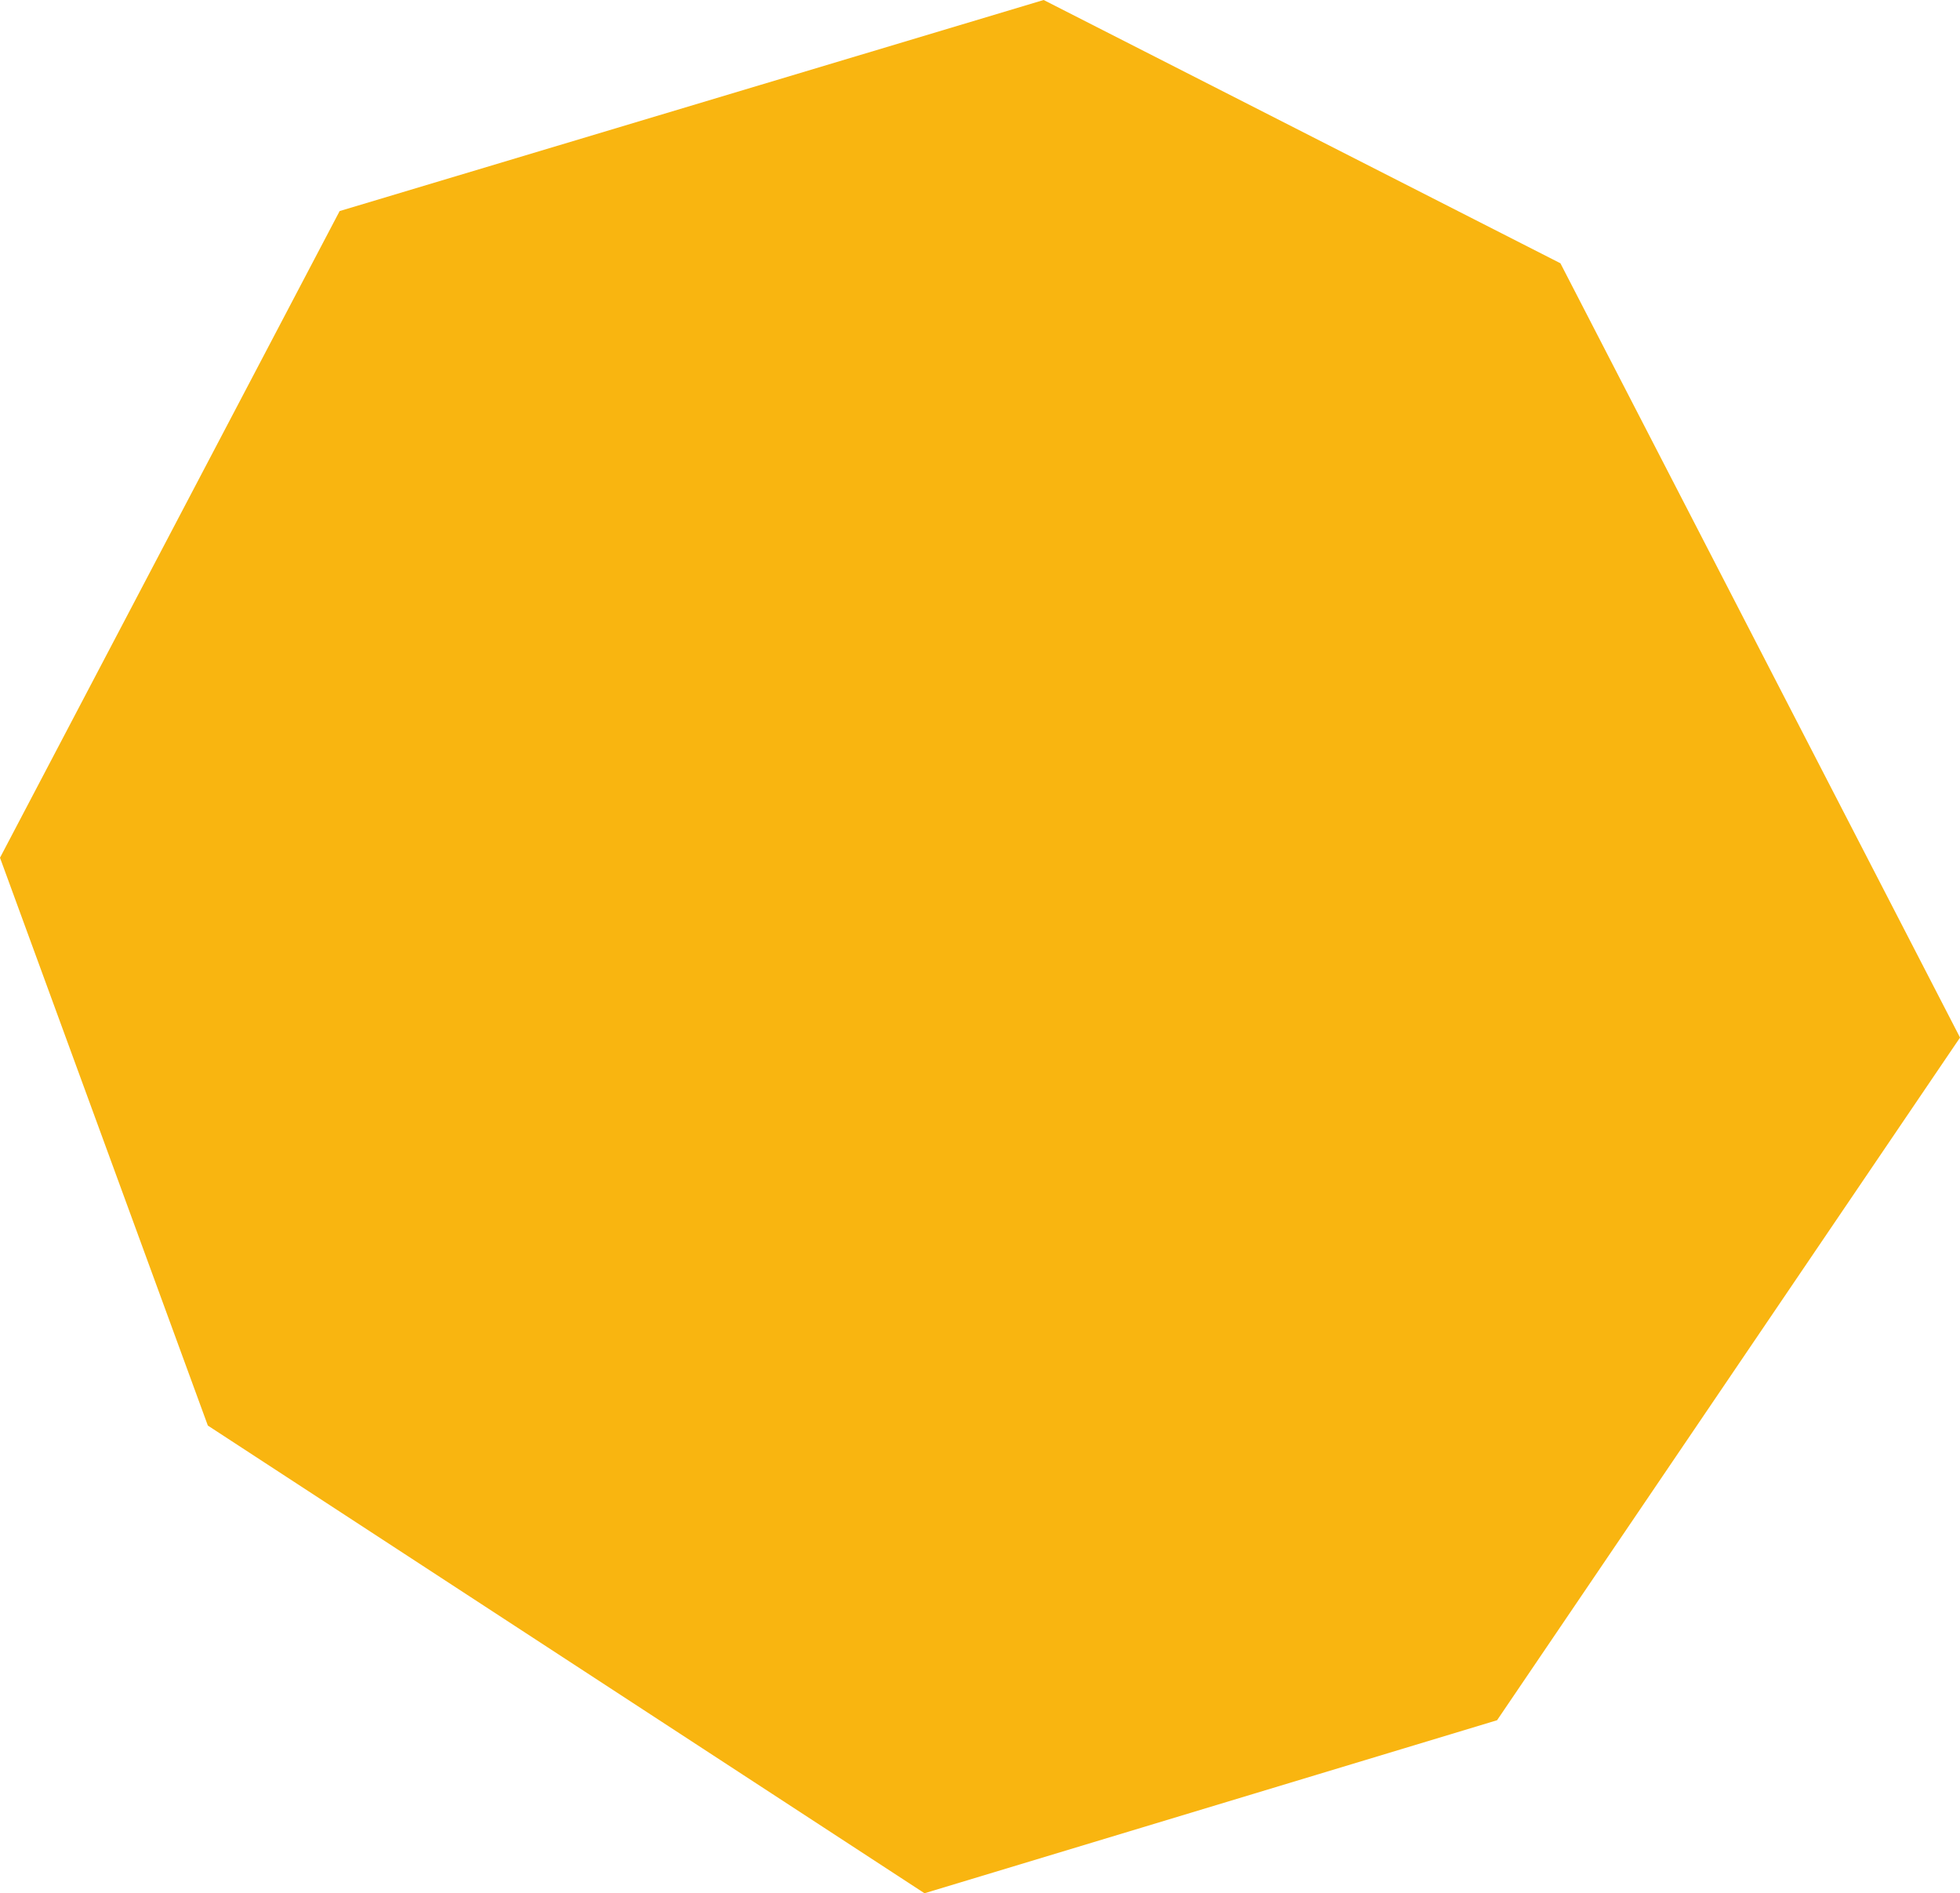 <?xml version="1.0" encoding="UTF-8"?>
<svg id="Camada_2" data-name="Camada 2" xmlns="http://www.w3.org/2000/svg" viewBox="0 0 622.39 601.05">
  <defs>
    <style>
      .cls-1 {
        fill: #f9b510;
      }
    </style>
  </defs>
  <g id="Camada_1-2" data-name="Camada 1">
    <path class="cls-1" d="M331.41,0l164.09,83.58,126.9,245.82-147.01,216.73-181.82,54.93-227.57-148.48L0,272.31,107.85,67.01,331.41,0Z"/>
  </g>
</svg>